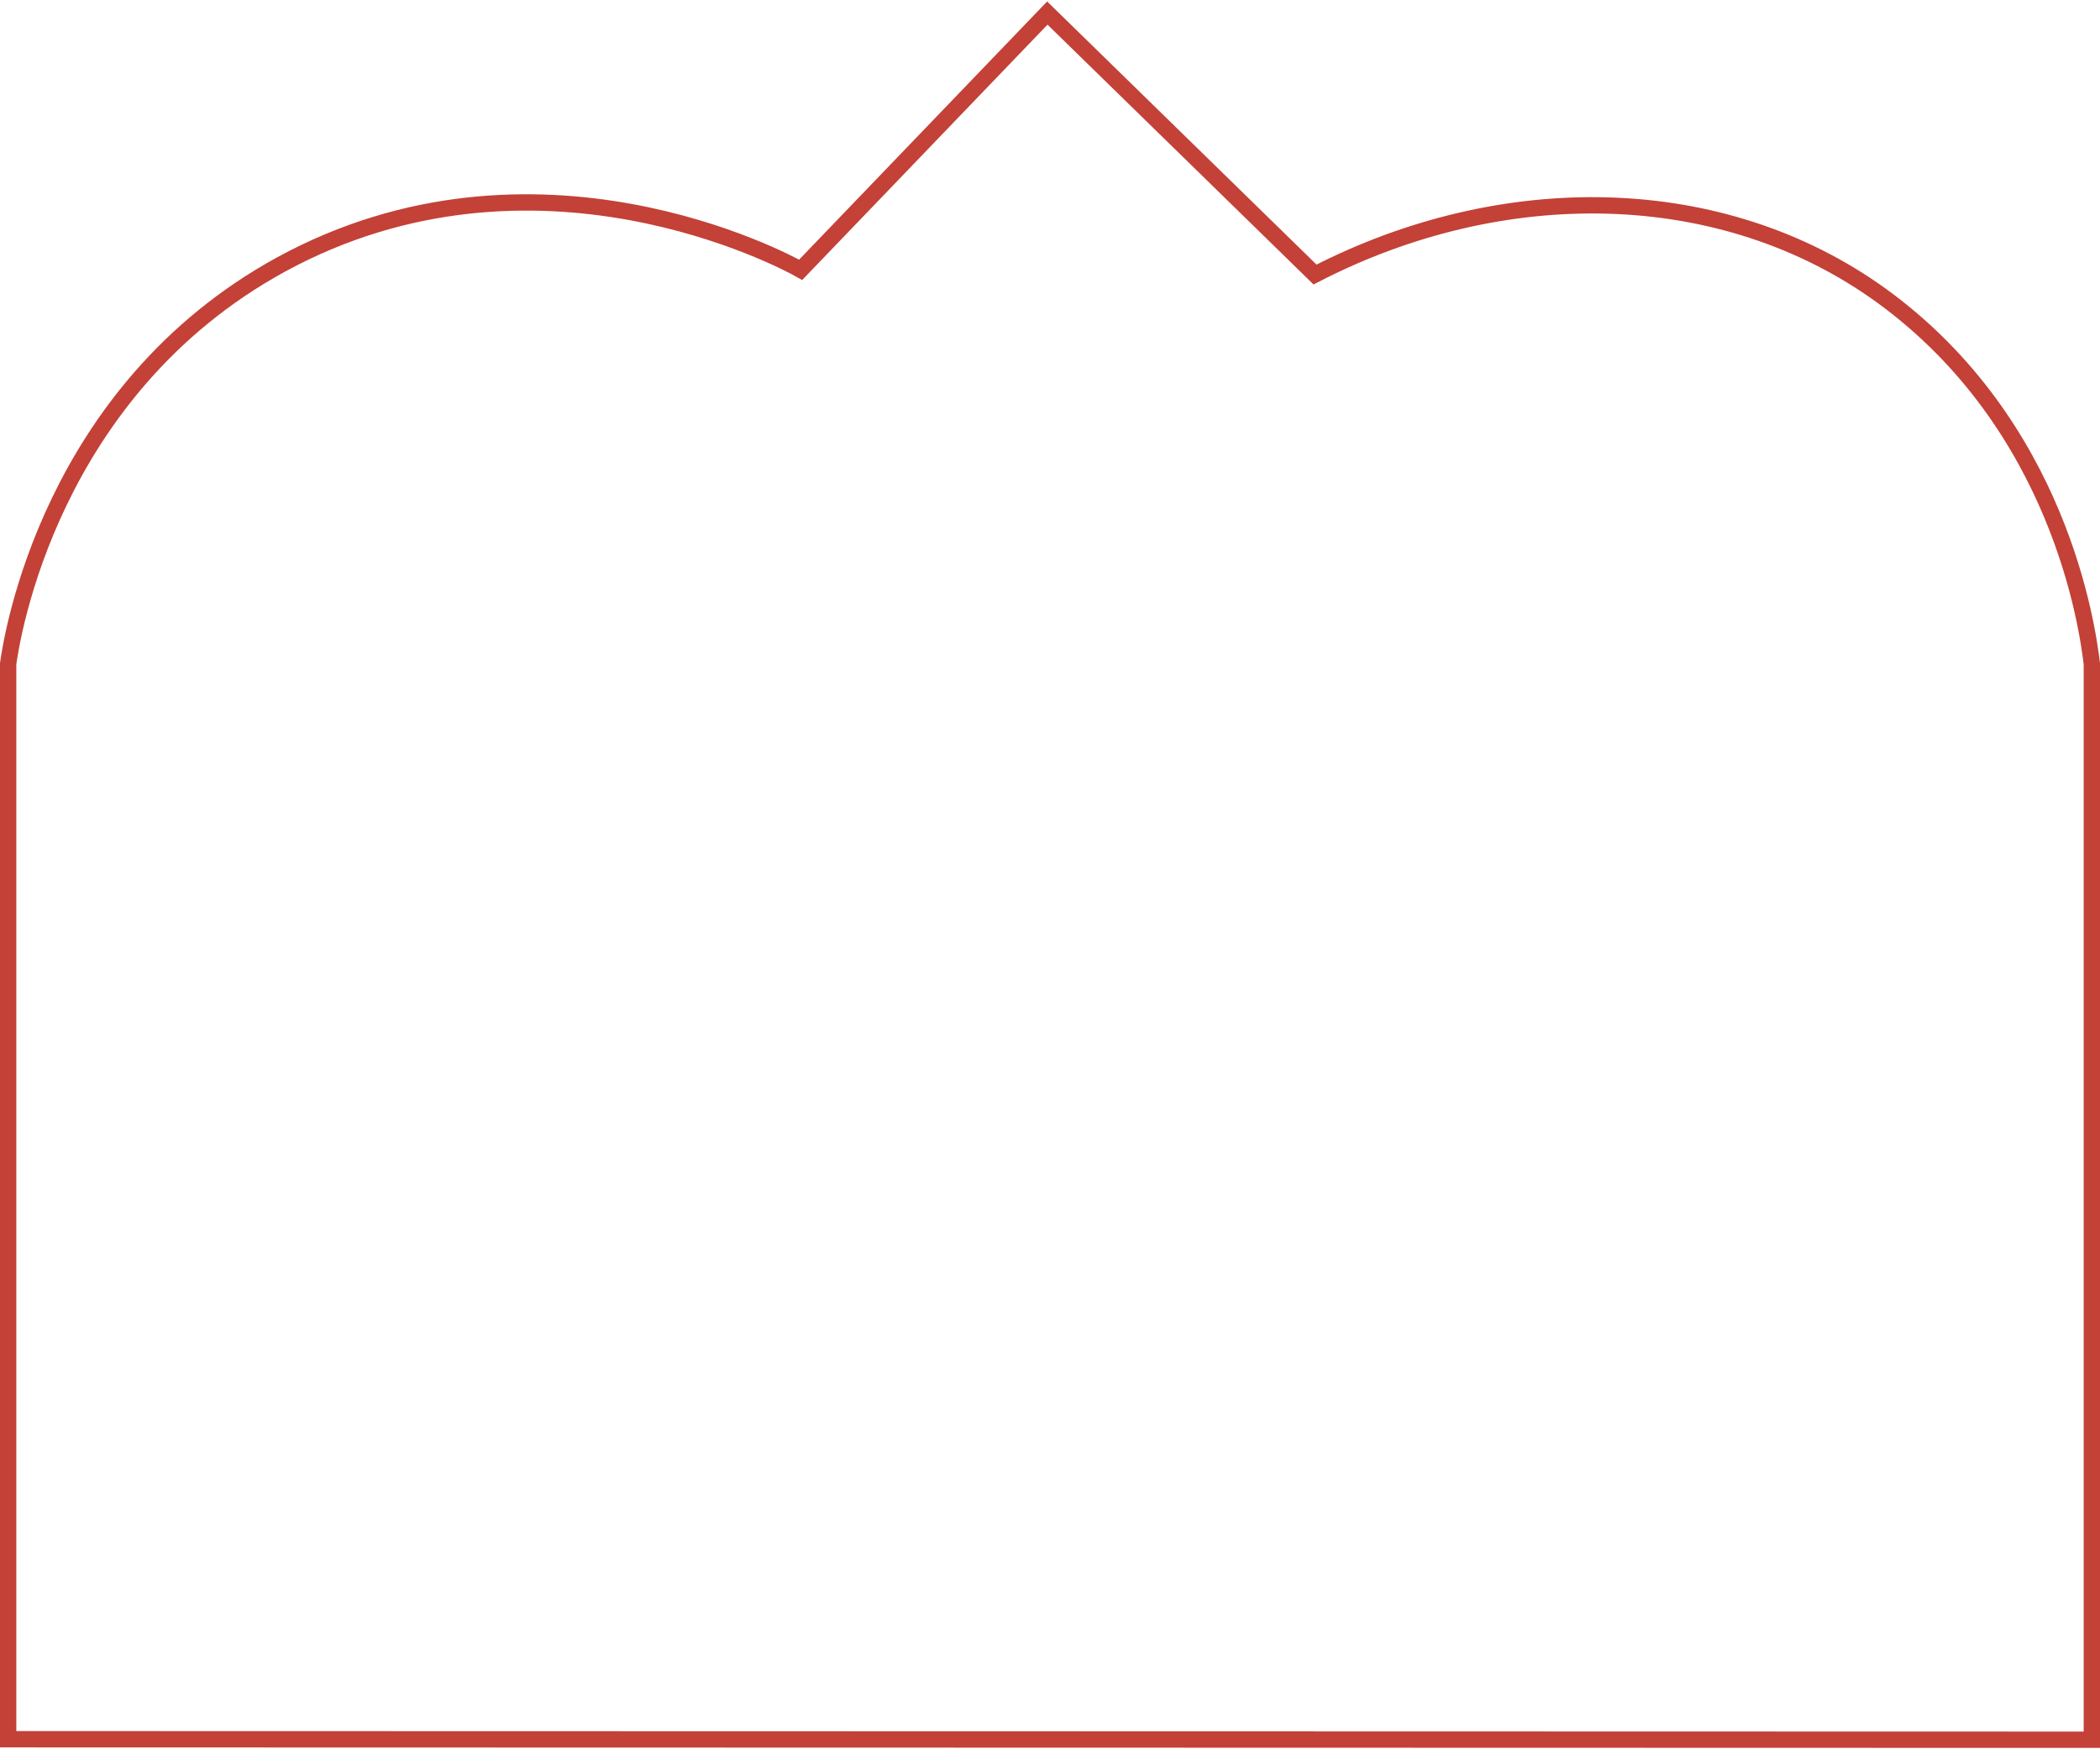 <?xml version="1.0" encoding="UTF-8"?> <svg xmlns="http://www.w3.org/2000/svg" width="1286" height="1071" viewBox="0 0 1286 1071" fill="none"><path d="M5 1065V406.415C7.218 390.343 30.504 239.413 172.131 161.947C327.434 77.276 480.766 159.792 490.315 165.211L641.367 8L805.295 168.105C919.57 109.112 1054.3 110.098 1152.43 181.221C1261.35 260.473 1278.29 384 1281 406.415V1065.31L5 1065Z" stroke="#C34137" stroke-width="10"></path></svg> 